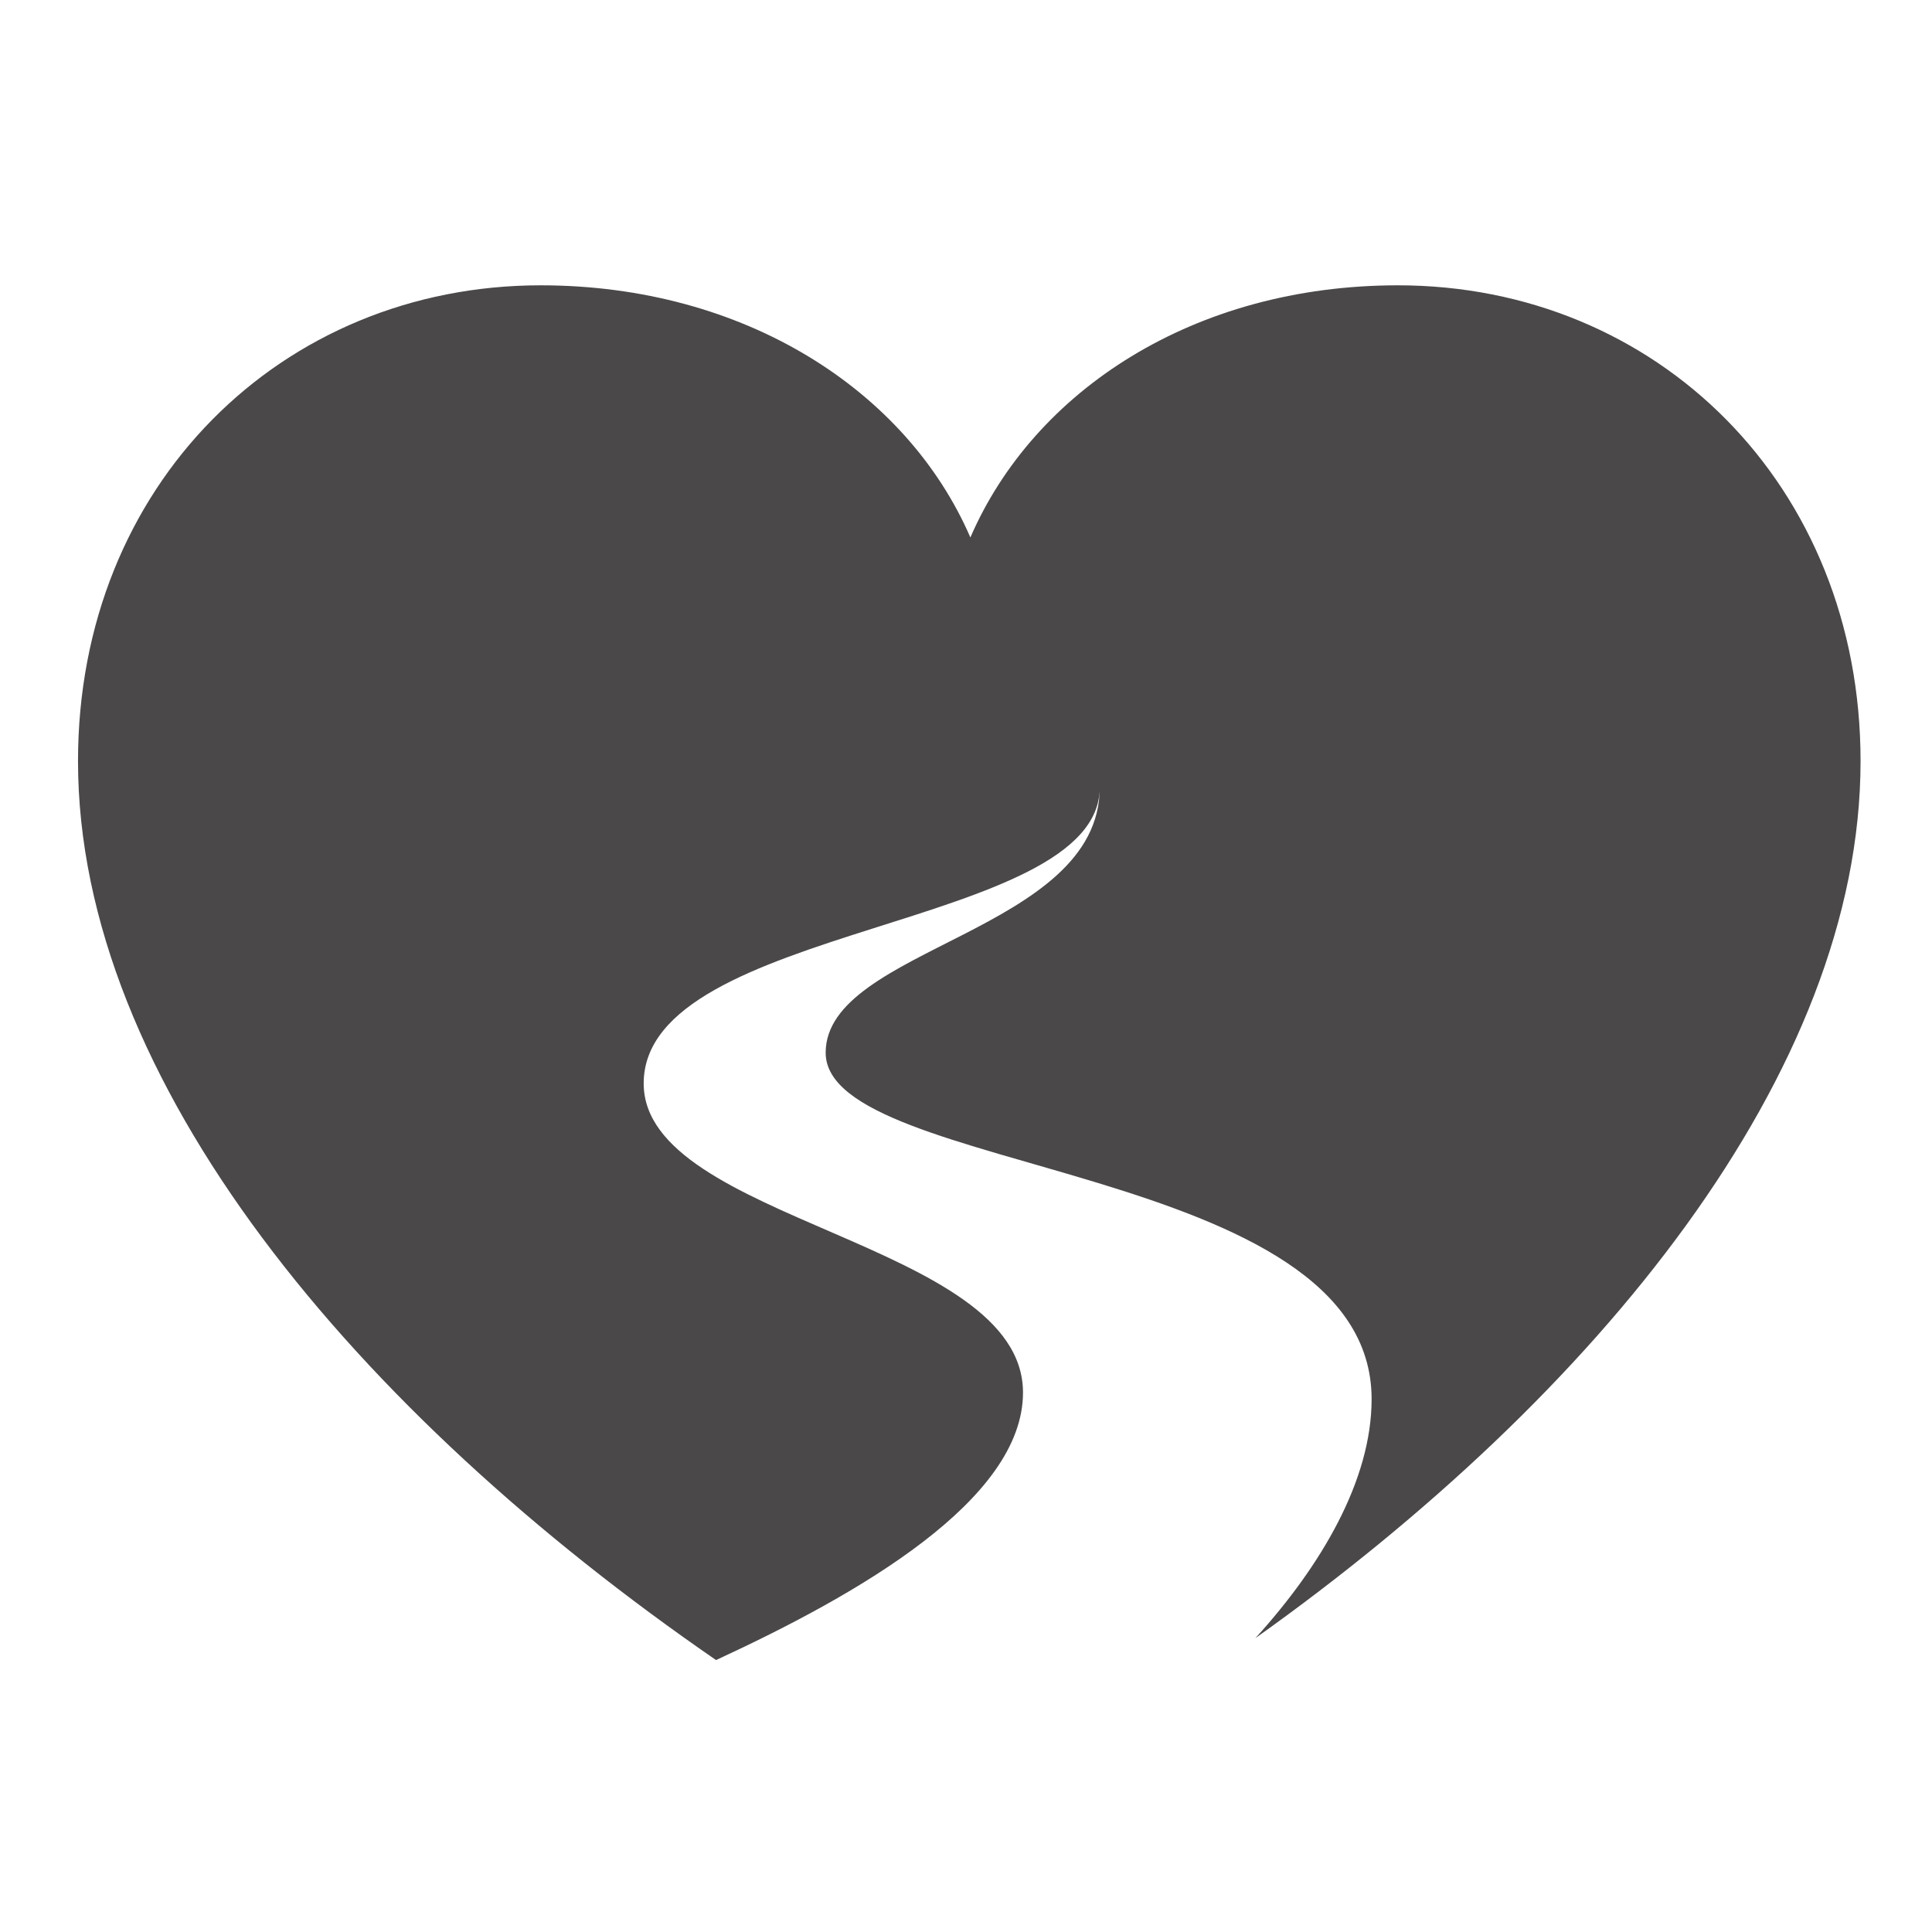 <svg xmlns="http://www.w3.org/2000/svg" xmlns:xlink="http://www.w3.org/1999/xlink" id="Layer_1" x="0px" y="0px" width="566.929px" height="566.929px" viewBox="0 0 566.929 566.929" xml:space="preserve"><g>	<defs>		<rect id="SVGID_1_" x="22.889" y="83.724" width="523.077" height="403.407"></rect>	</defs>	<clipPath id="SVGID_00000101101595699584103480000016770789006531303047_">		<use xlink:href="#SVGID_1_" overflow="visible"></use>	</clipPath>	<path clip-path="url(#SVGID_00000101101595699584103480000016770789006531303047_)" fill="#4A4849" d="M368.389,480.697  C468.757,409.28,545.965,314.703,545.965,223.34c0-81.068-59.835-139.616-135.756-139.616c-59.835,0-106.802,30.884-125.461,73.99  c-18.657-43.106-66.269-73.99-126.104-73.99c-75.918,0-135.753,58.548-135.753,139.616c0,93.936,81.709,191.087,187.226,263.79  c41.82-19.302,90.073-46.967,90.073-78.494c0-44.393-111.306-50.184-111.306-90.717c0-46.969,133.825-45.039,133.825-86.859  c0,42.463-80.424,46.967-80.424,77.851c0,36.029,160.203,32.168,160.203,101.655C402.488,434.373,387.692,459.464,368.389,480.697"></path></g><g></g><g></g><g></g><g></g><g></g><g></g><g></g><g></g><g></g><g></g><g></g><g></g><g></g><g></g><g></g></svg>